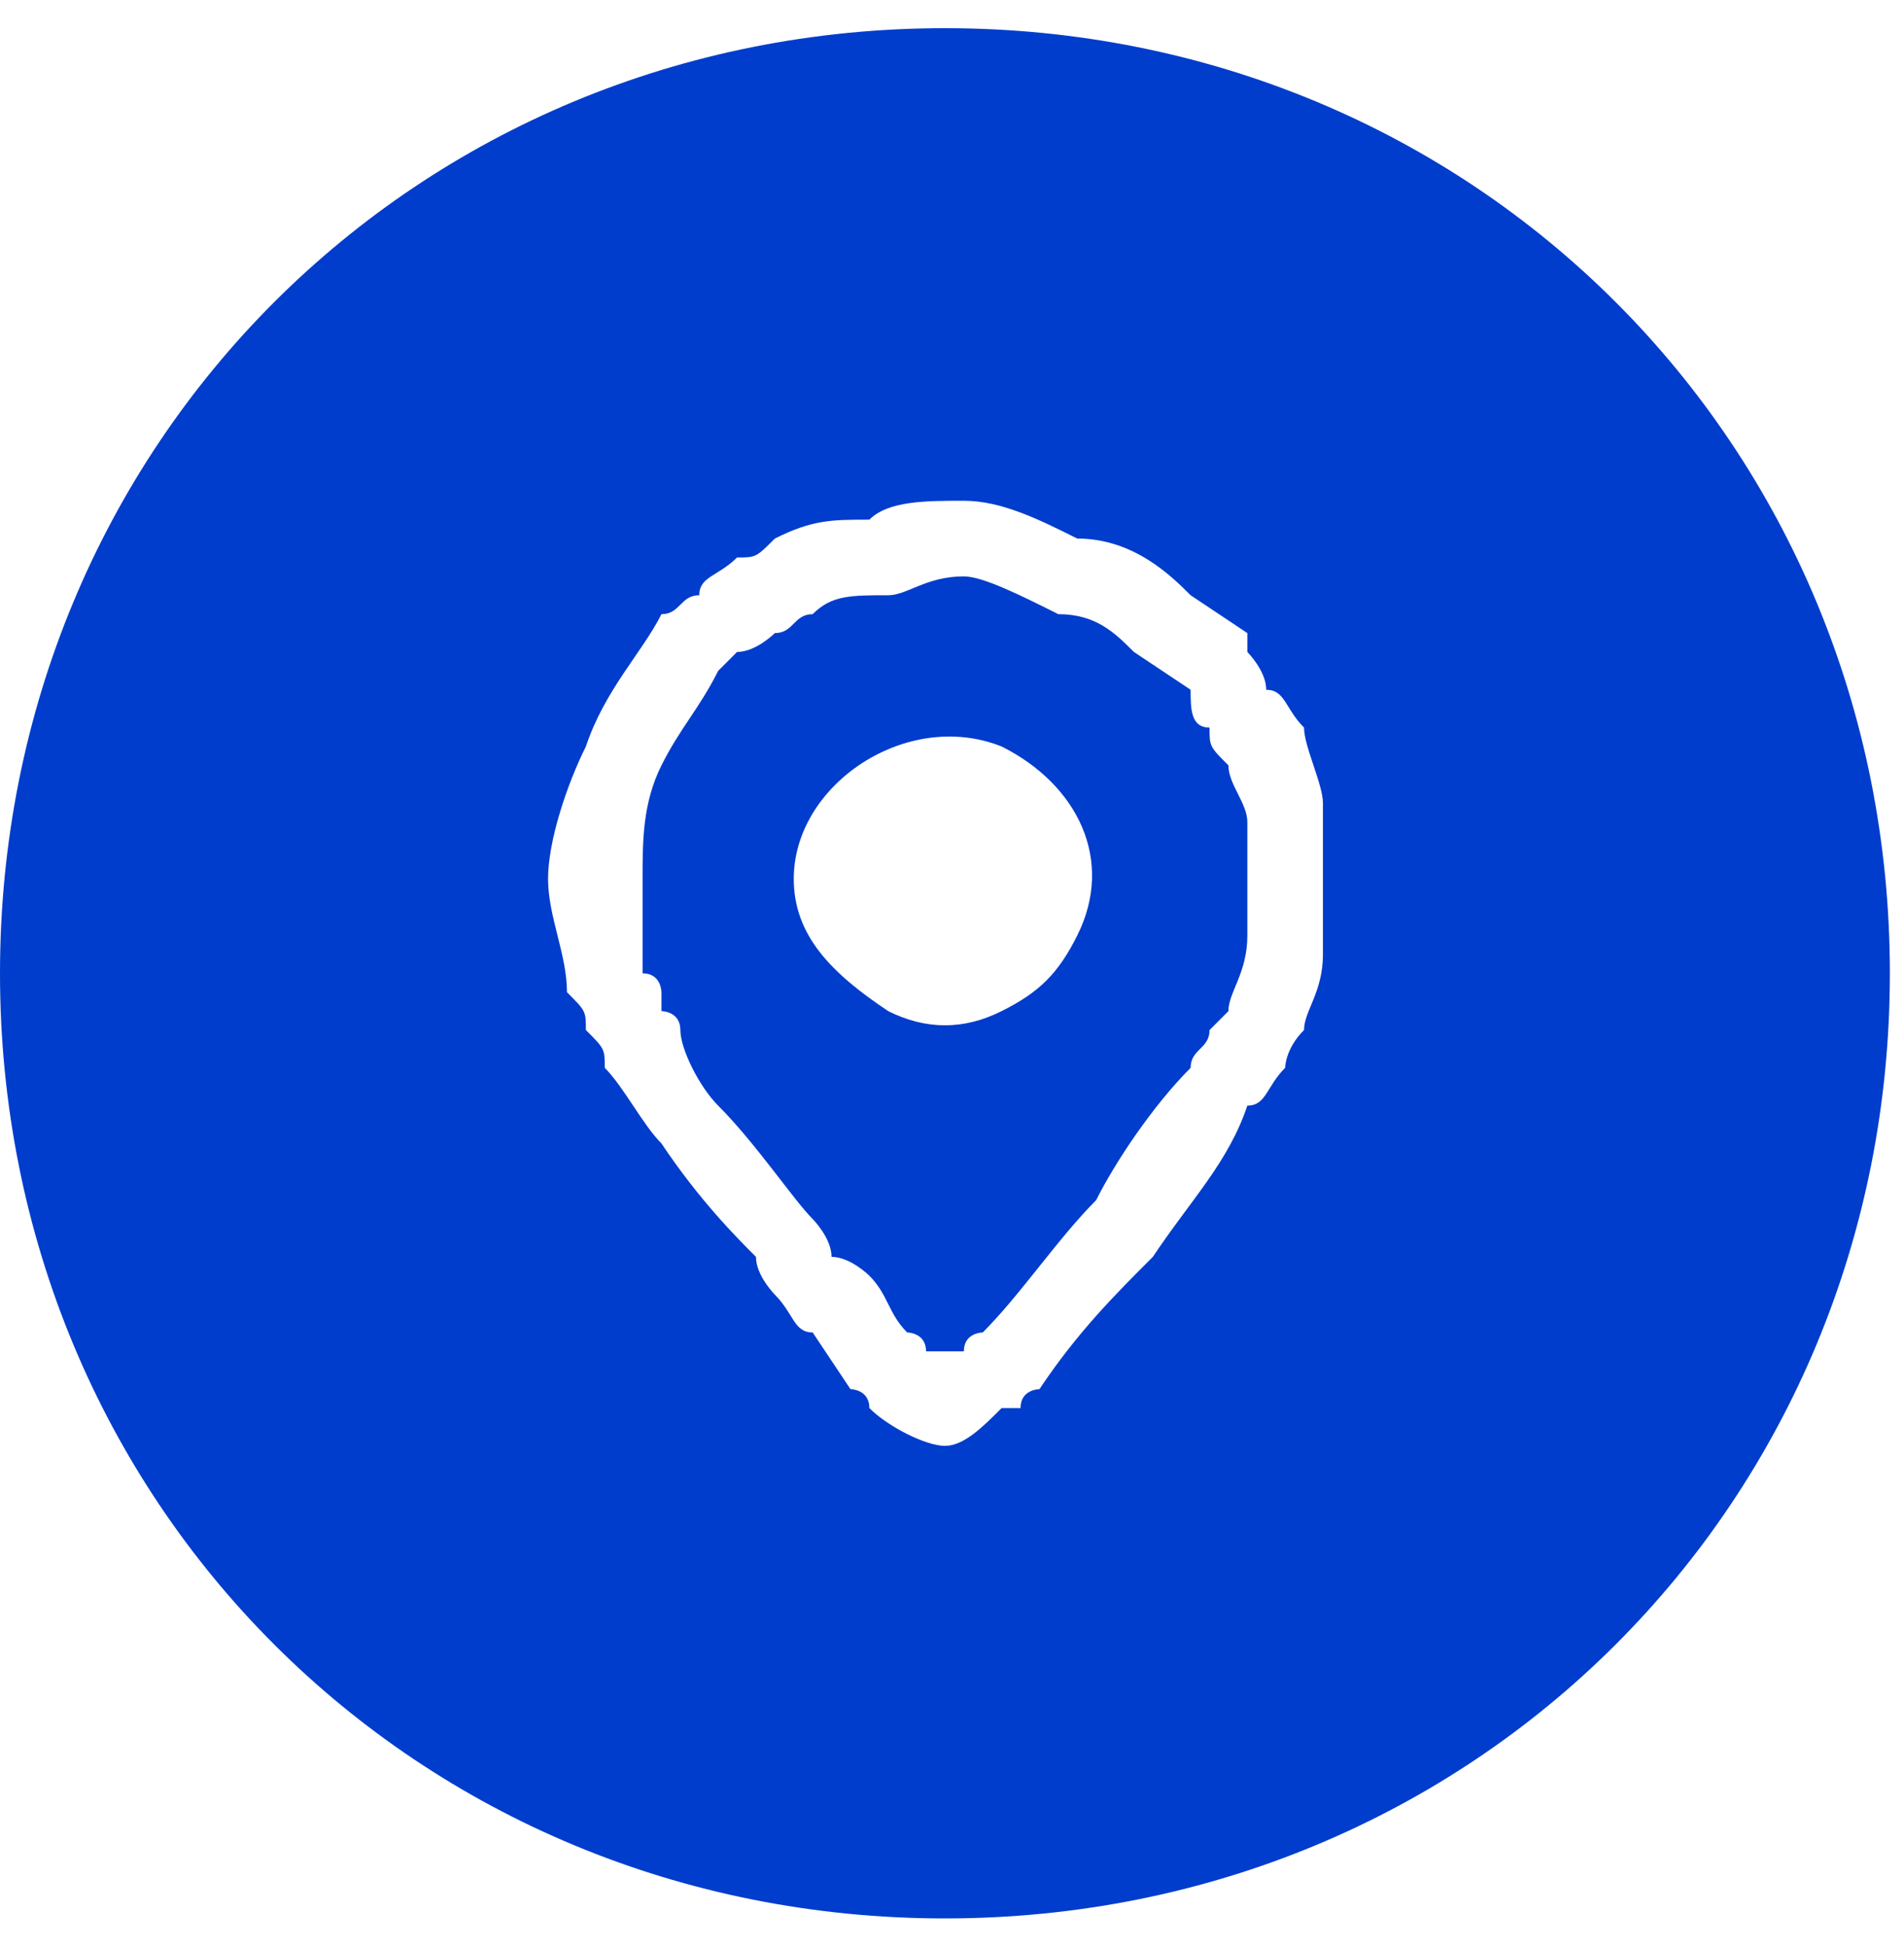 <?xml version="1.0" encoding="UTF-8"?> <svg xmlns="http://www.w3.org/2000/svg" width="45" height="46" viewBox="0 0 45 46" fill="none"> <g clip-path="url(#clip0_6_70)"> <path fill-rule="evenodd" clip-rule="evenodd" d="M22.333 0.666C34.84 0.666 44.666 10.493 44.666 23C44.666 35.506 34.84 45.333 22.333 45.333C9.827 45.333 0 35.506 0 23C0 10.493 9.827 0.666 22.333 0.666ZM18.76 20.766C18.76 18.533 21.44 16.746 23.673 17.64C25.46 18.533 26.353 20.32 25.46 22.106C25.013 23 24.567 23.446 23.673 23.893C22.78 24.34 21.887 24.34 20.993 23.893C19.653 23 18.76 22.106 18.76 20.766ZM15.187 20.766C15.187 21.66 15.187 22.106 15.187 23C15.633 23 15.633 23.446 15.633 23.446V23.893C15.633 23.893 16.08 23.893 16.08 24.34C16.08 24.786 16.527 25.68 16.973 26.126C17.867 27.02 18.76 28.36 19.207 28.806C19.207 28.806 19.653 29.253 19.653 29.7C20.1 29.7 20.547 30.146 20.547 30.146C20.993 30.593 20.993 31.04 21.44 31.486C21.44 31.486 21.887 31.486 21.887 31.933C22.333 31.933 22.333 31.933 22.333 31.933C22.78 31.933 22.78 31.933 22.78 31.933C22.78 31.486 23.227 31.486 23.227 31.486C24.12 30.593 25.013 29.253 25.907 28.36C26.353 27.466 27.247 26.126 28.14 25.233C28.14 24.786 28.587 24.786 28.587 24.34L29.033 23.893C29.033 23.446 29.48 23 29.48 22.106C29.48 21.66 29.48 21.213 29.48 20.766C29.48 20.32 29.48 19.873 29.48 19.426C29.48 18.98 29.033 18.533 29.033 18.086C28.587 17.64 28.587 17.64 28.587 17.193C28.14 17.193 28.14 16.746 28.14 16.3L26.8 15.406C26.353 14.96 25.907 14.513 25.013 14.513C24.12 14.066 23.227 13.62 22.78 13.62C21.887 13.62 21.44 14.066 20.993 14.066C20.1 14.066 19.653 14.066 19.207 14.513C18.76 14.513 18.76 14.96 18.313 14.96C18.313 14.96 17.867 15.406 17.42 15.406L16.973 15.853C16.527 16.746 16.08 17.193 15.633 18.086C15.187 18.98 15.187 19.873 15.187 20.766ZM13.4 23.446C13.4 22.553 12.953 21.66 12.953 20.766C12.953 19.873 13.4 18.533 13.847 17.64C14.293 16.3 15.187 15.406 15.633 14.513C16.08 14.513 16.08 14.066 16.527 14.066C16.527 13.62 16.973 13.62 17.42 13.173C17.867 13.173 17.867 13.173 18.313 12.726C19.207 12.28 19.653 12.28 20.547 12.28C20.993 11.833 21.887 11.833 22.78 11.833C23.673 11.833 24.567 12.28 25.46 12.726C26.8 12.726 27.693 13.62 28.14 14.066L29.48 14.96V15.406C29.48 15.406 29.927 15.853 29.927 16.3C30.373 16.3 30.373 16.746 30.82 17.193C30.82 17.64 31.267 18.533 31.267 18.98C31.267 19.426 31.267 20.32 31.267 20.766C31.267 21.66 31.267 22.106 31.267 22.553C31.267 23.446 30.82 23.893 30.82 24.34C30.373 24.786 30.373 25.233 30.373 25.233C29.927 25.68 29.927 26.126 29.48 26.126C29.033 27.466 28.14 28.36 27.247 29.7C26.353 30.593 25.46 31.486 24.567 32.826C24.567 32.826 24.12 32.826 24.12 33.273H23.673C23.227 33.72 22.78 34.166 22.333 34.166C21.887 34.166 20.993 33.72 20.547 33.273C20.547 32.826 20.1 32.826 20.1 32.826L19.207 31.486C18.76 31.486 18.76 31.04 18.313 30.593C18.313 30.593 17.867 30.146 17.867 29.7C17.42 29.253 16.527 28.36 15.633 27.02C15.187 26.573 14.74 25.68 14.293 25.233C14.293 24.786 14.293 24.786 13.847 24.34C13.847 23.893 13.847 23.893 13.4 23.446Z" fill="#003DCC"></path> </g> <defs> <clipPath id="clip0_6_70"> <rect width="44.666" height="44.666" fill="white" transform="translate(0 0.666)"></rect> </clipPath> </defs> </svg> 